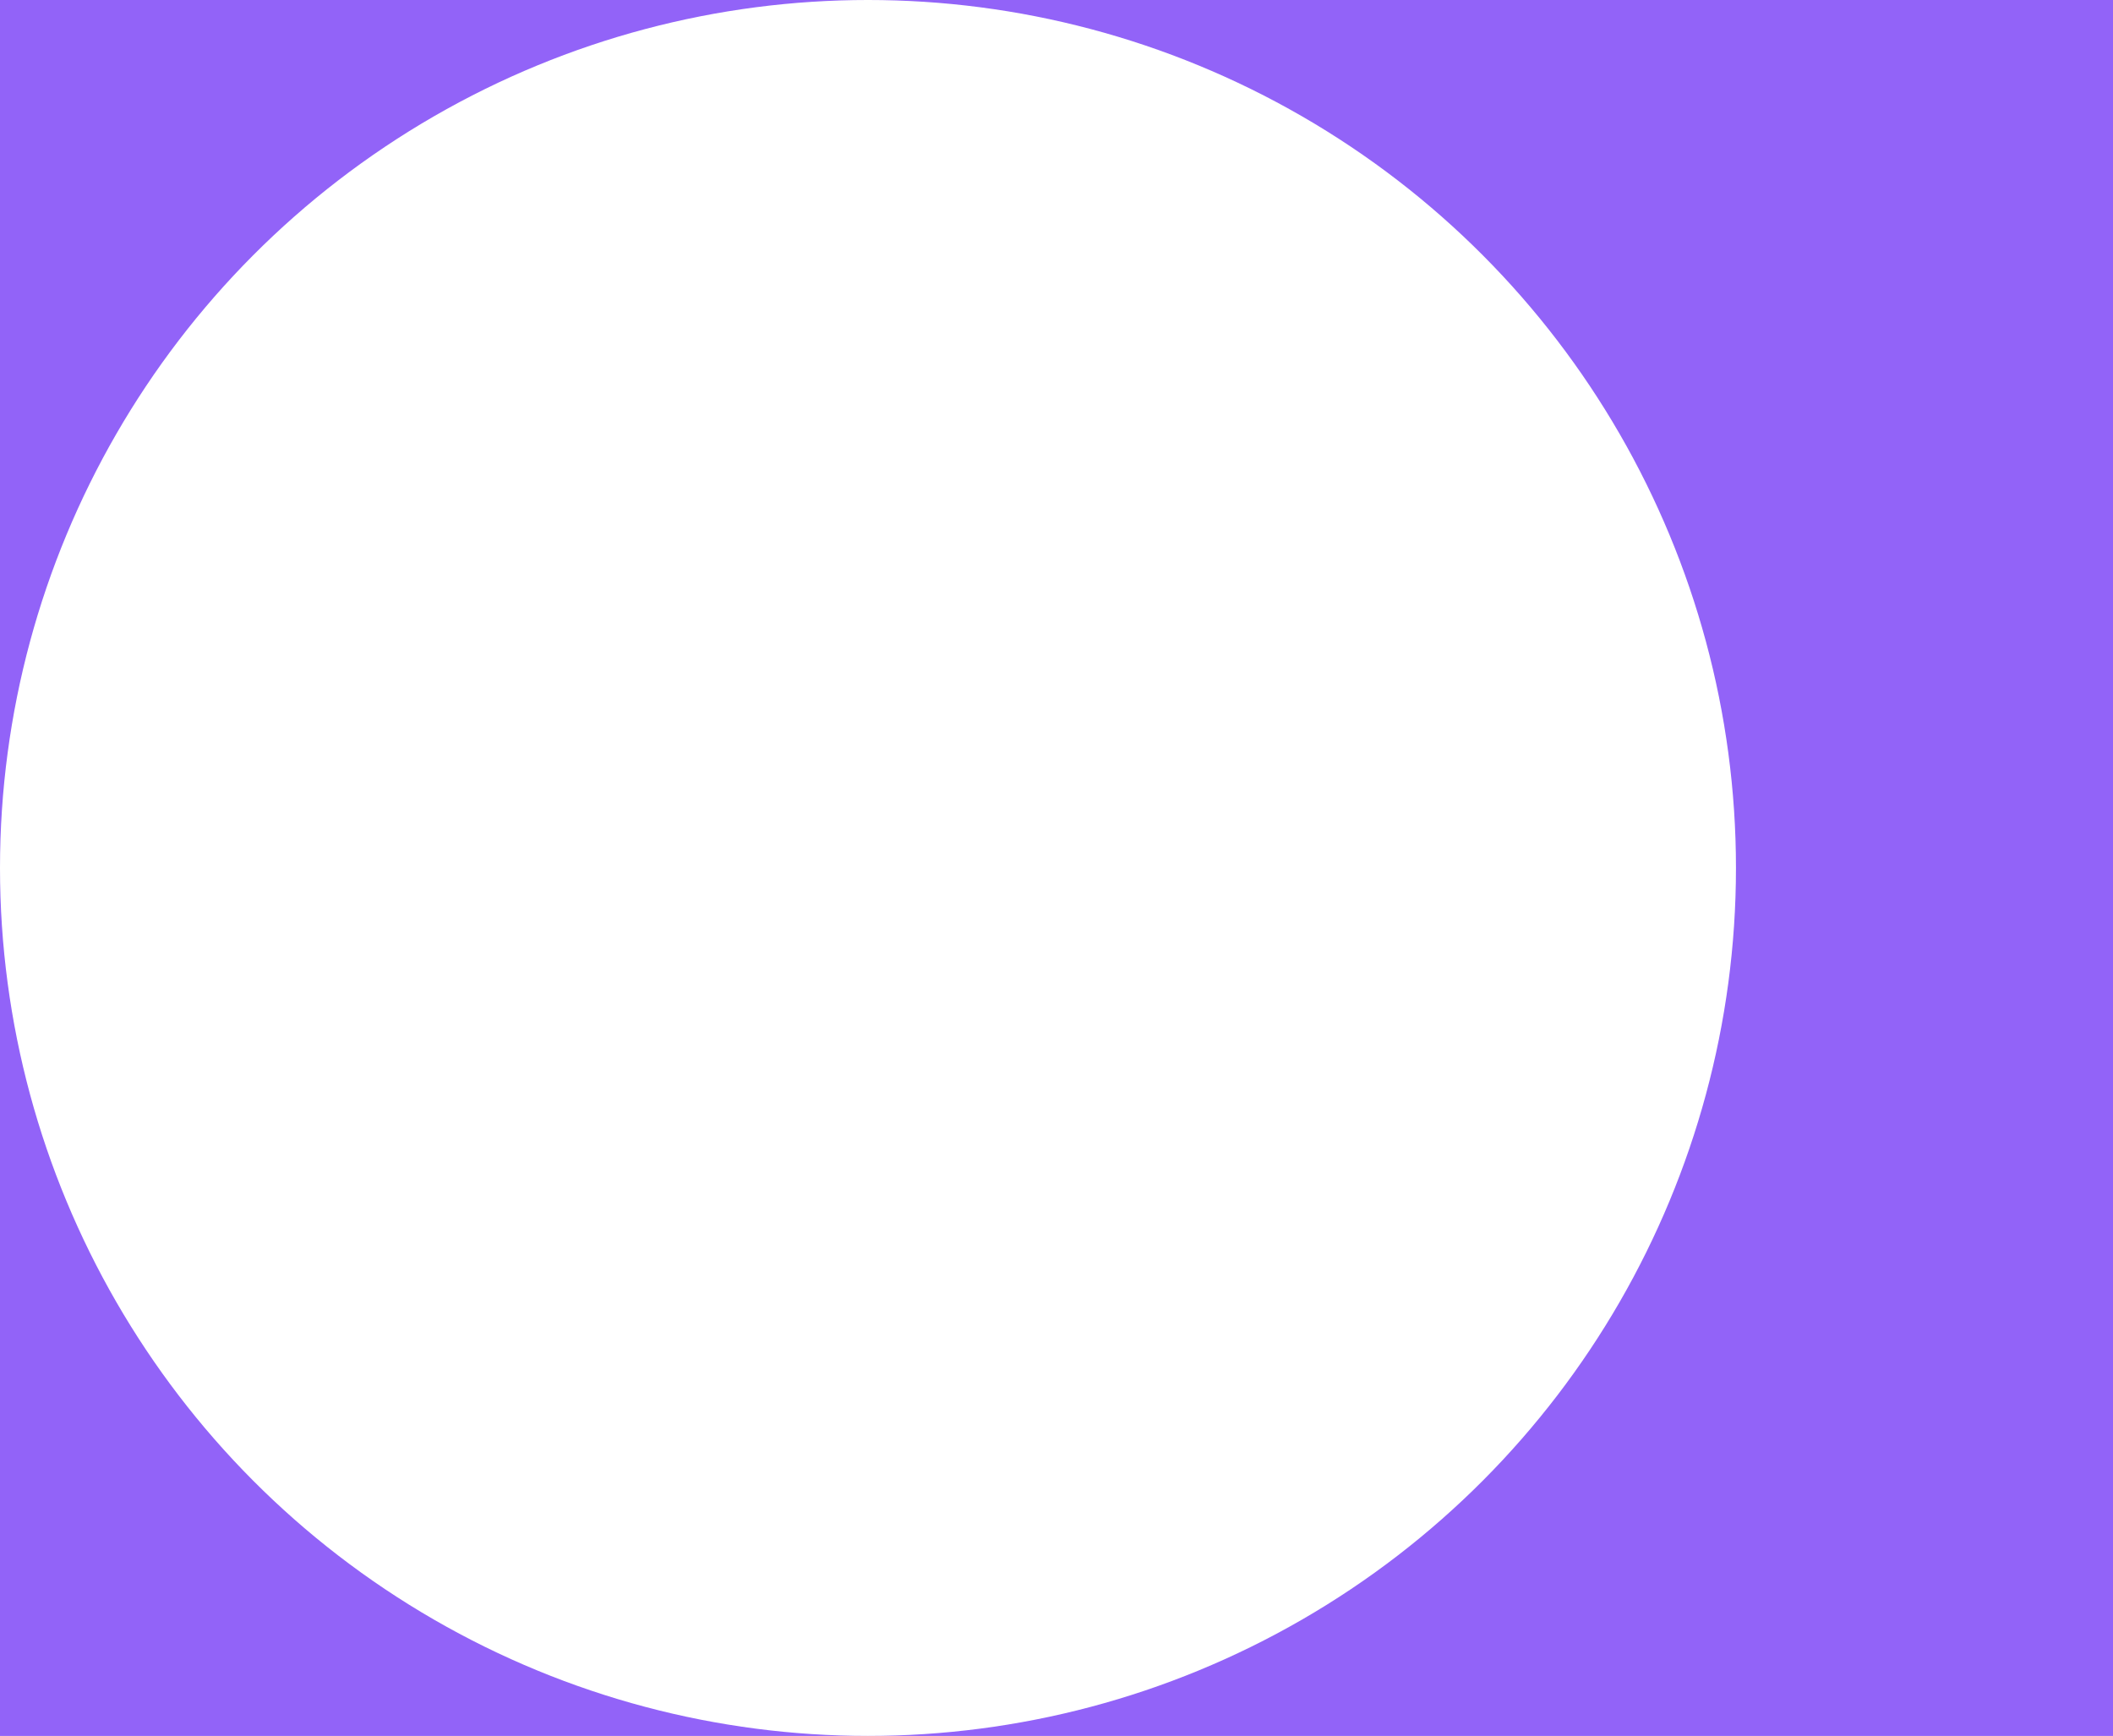 <svg xmlns="http://www.w3.org/2000/svg" width="535.565" height="440" viewBox="0 0 535.565 440">
  <g id="Grupo_2897" data-name="Grupo 2897" transform="translate(-5101 -462)">
    <rect id="light-rays-prism" width="535.566" height="440" transform="translate(5101 462)" fill="#9263f8"/>
    <circle id="Elipse_15" data-name="Elipse 15" cx="220" cy="220" r="220" transform="translate(5101 462)" fill="#fff"/>
  </g>
</svg>

